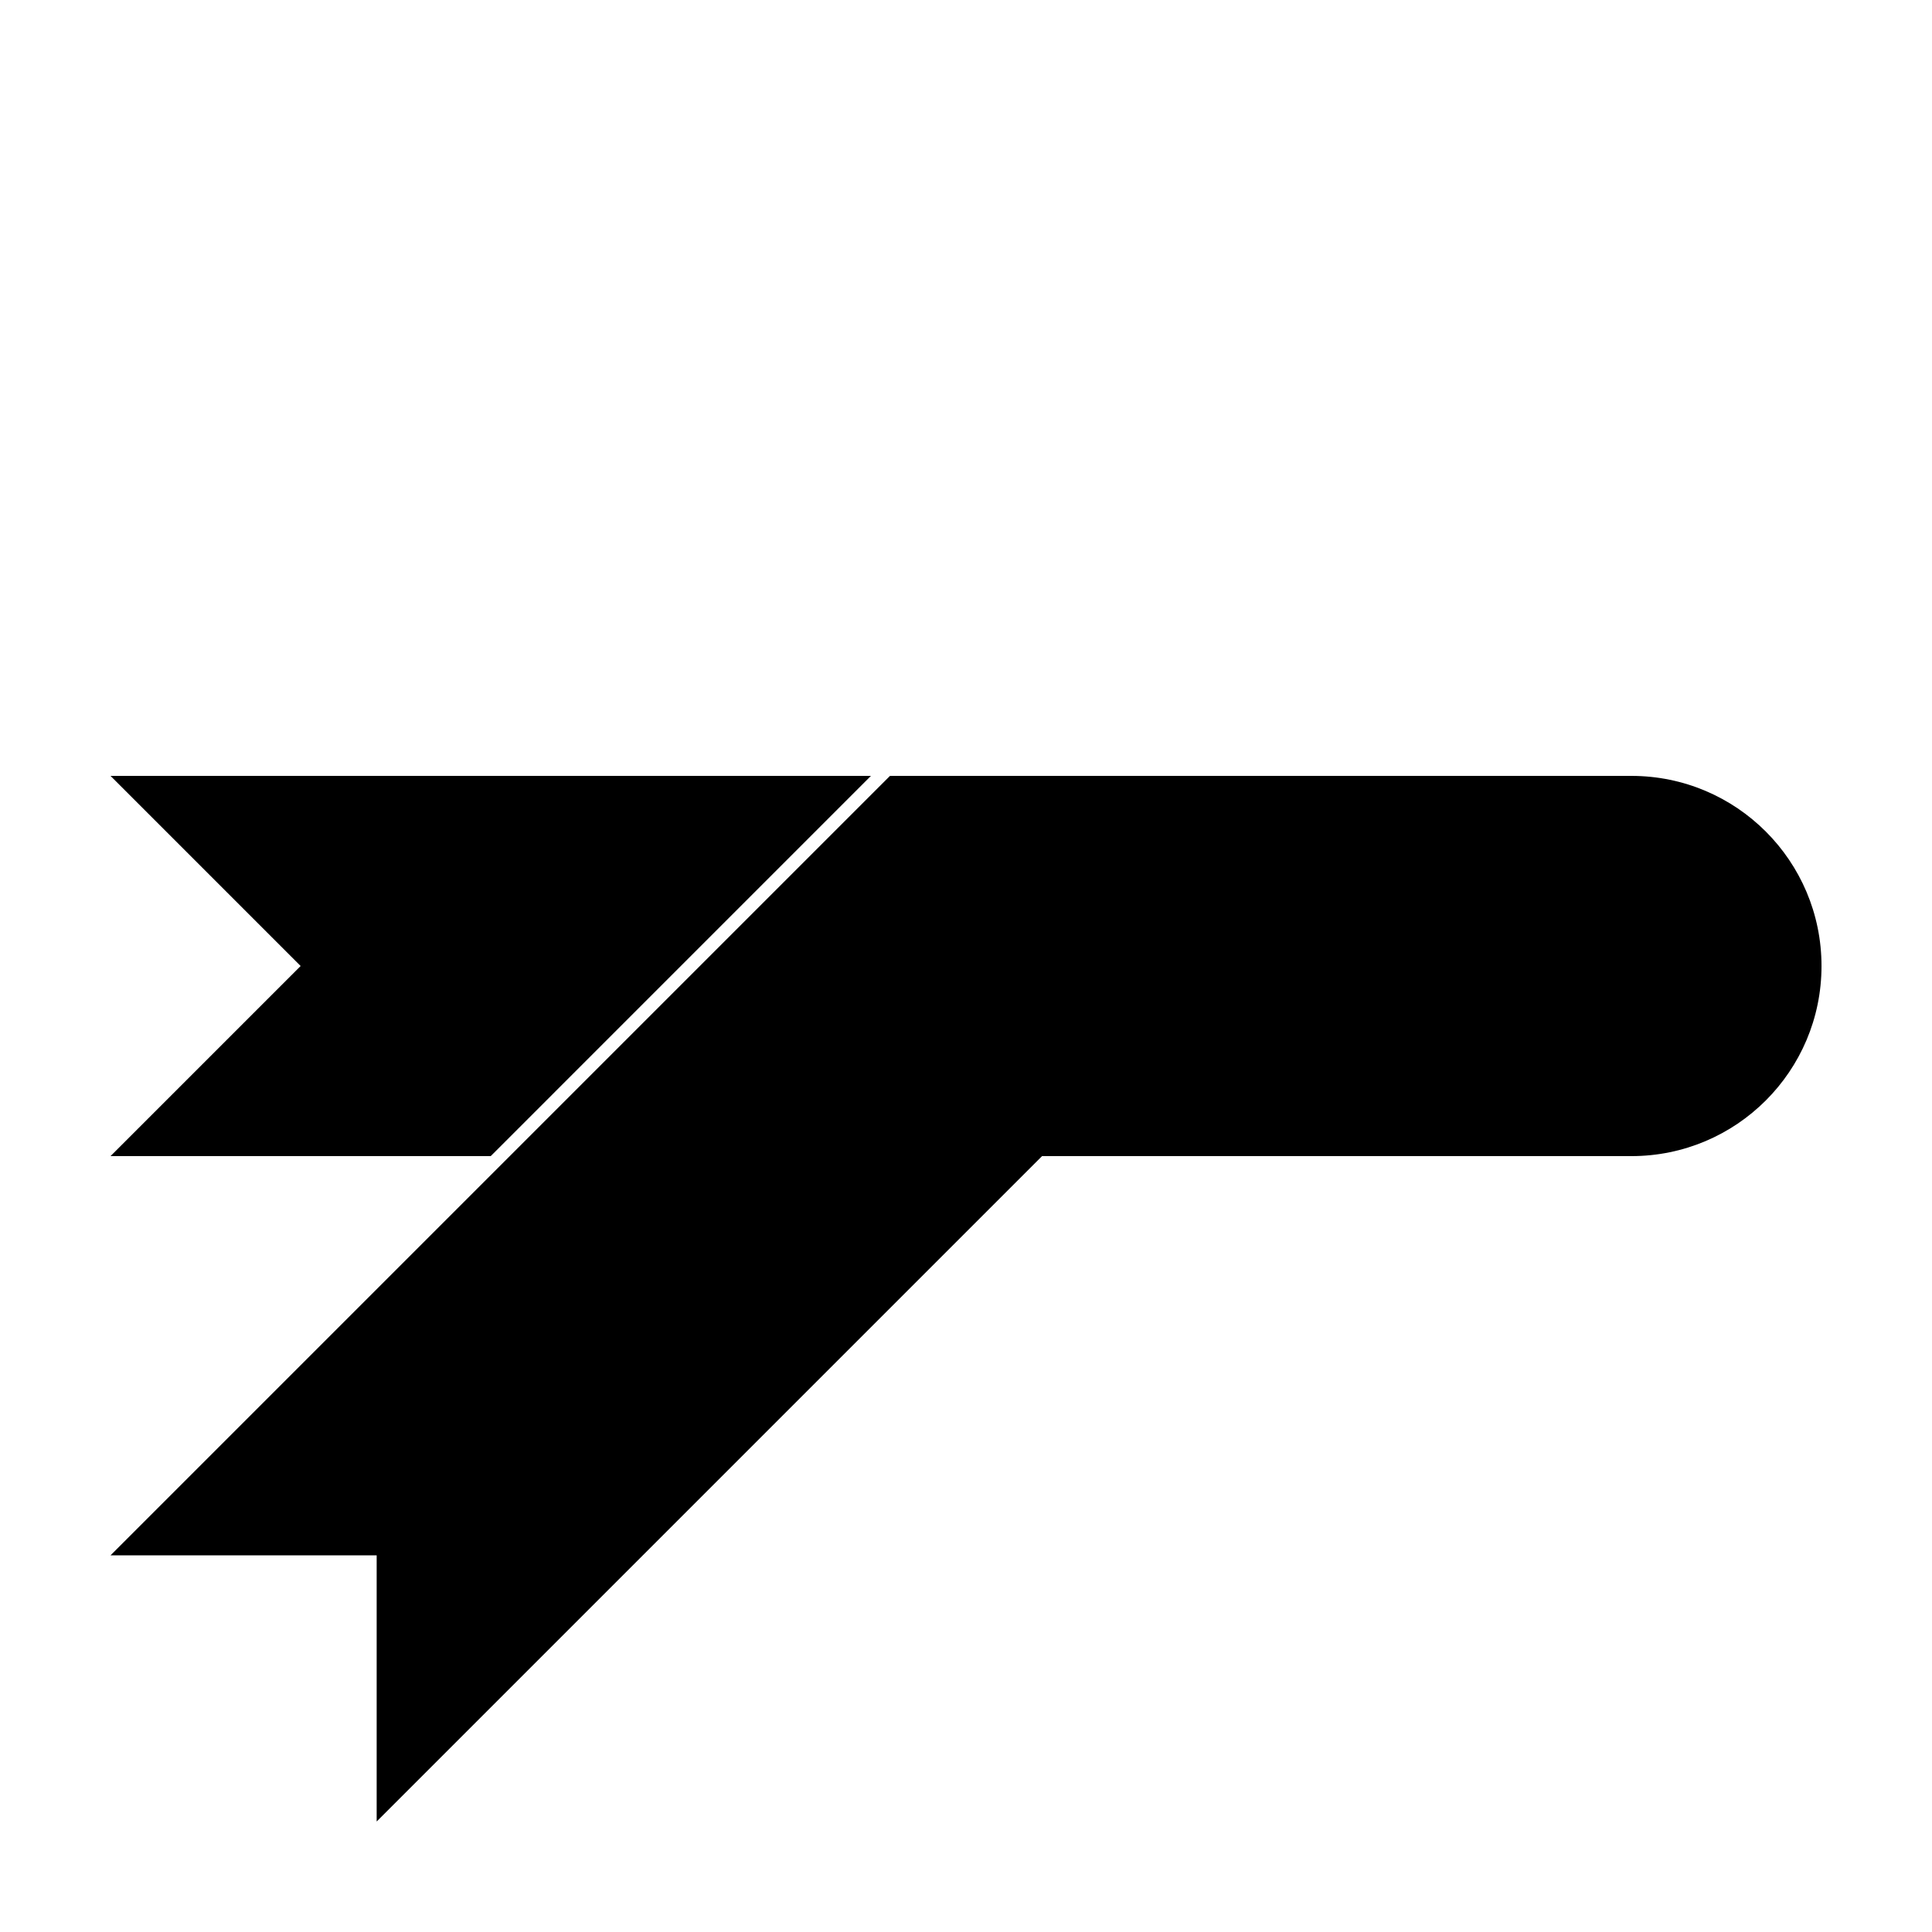 <?xml version="1.0" encoding="UTF-8"?>
<!-- Uploaded to: ICON Repo, www.svgrepo.com, Generator: ICON Repo Mixer Tools -->
<svg fill="#000000" width="800px" height="800px" version="1.1" viewBox="144 144 512 512" xmlns="http://www.w3.org/2000/svg">
 <g>
  <path d="m173.29 556.18 206.56-206.56h70.531v70.535l-206.56 206.56v-70.531z"/>
  <path d="m274.05 450.38h-100.76l50.379-50.379-50.379-50.383h201.52zm141.07 0 6.719-100.76h154.5c27.824 0 50.379 22.559 50.379 50.383s-22.555 50.379-50.379 50.379z"/>
 </g>
</svg>